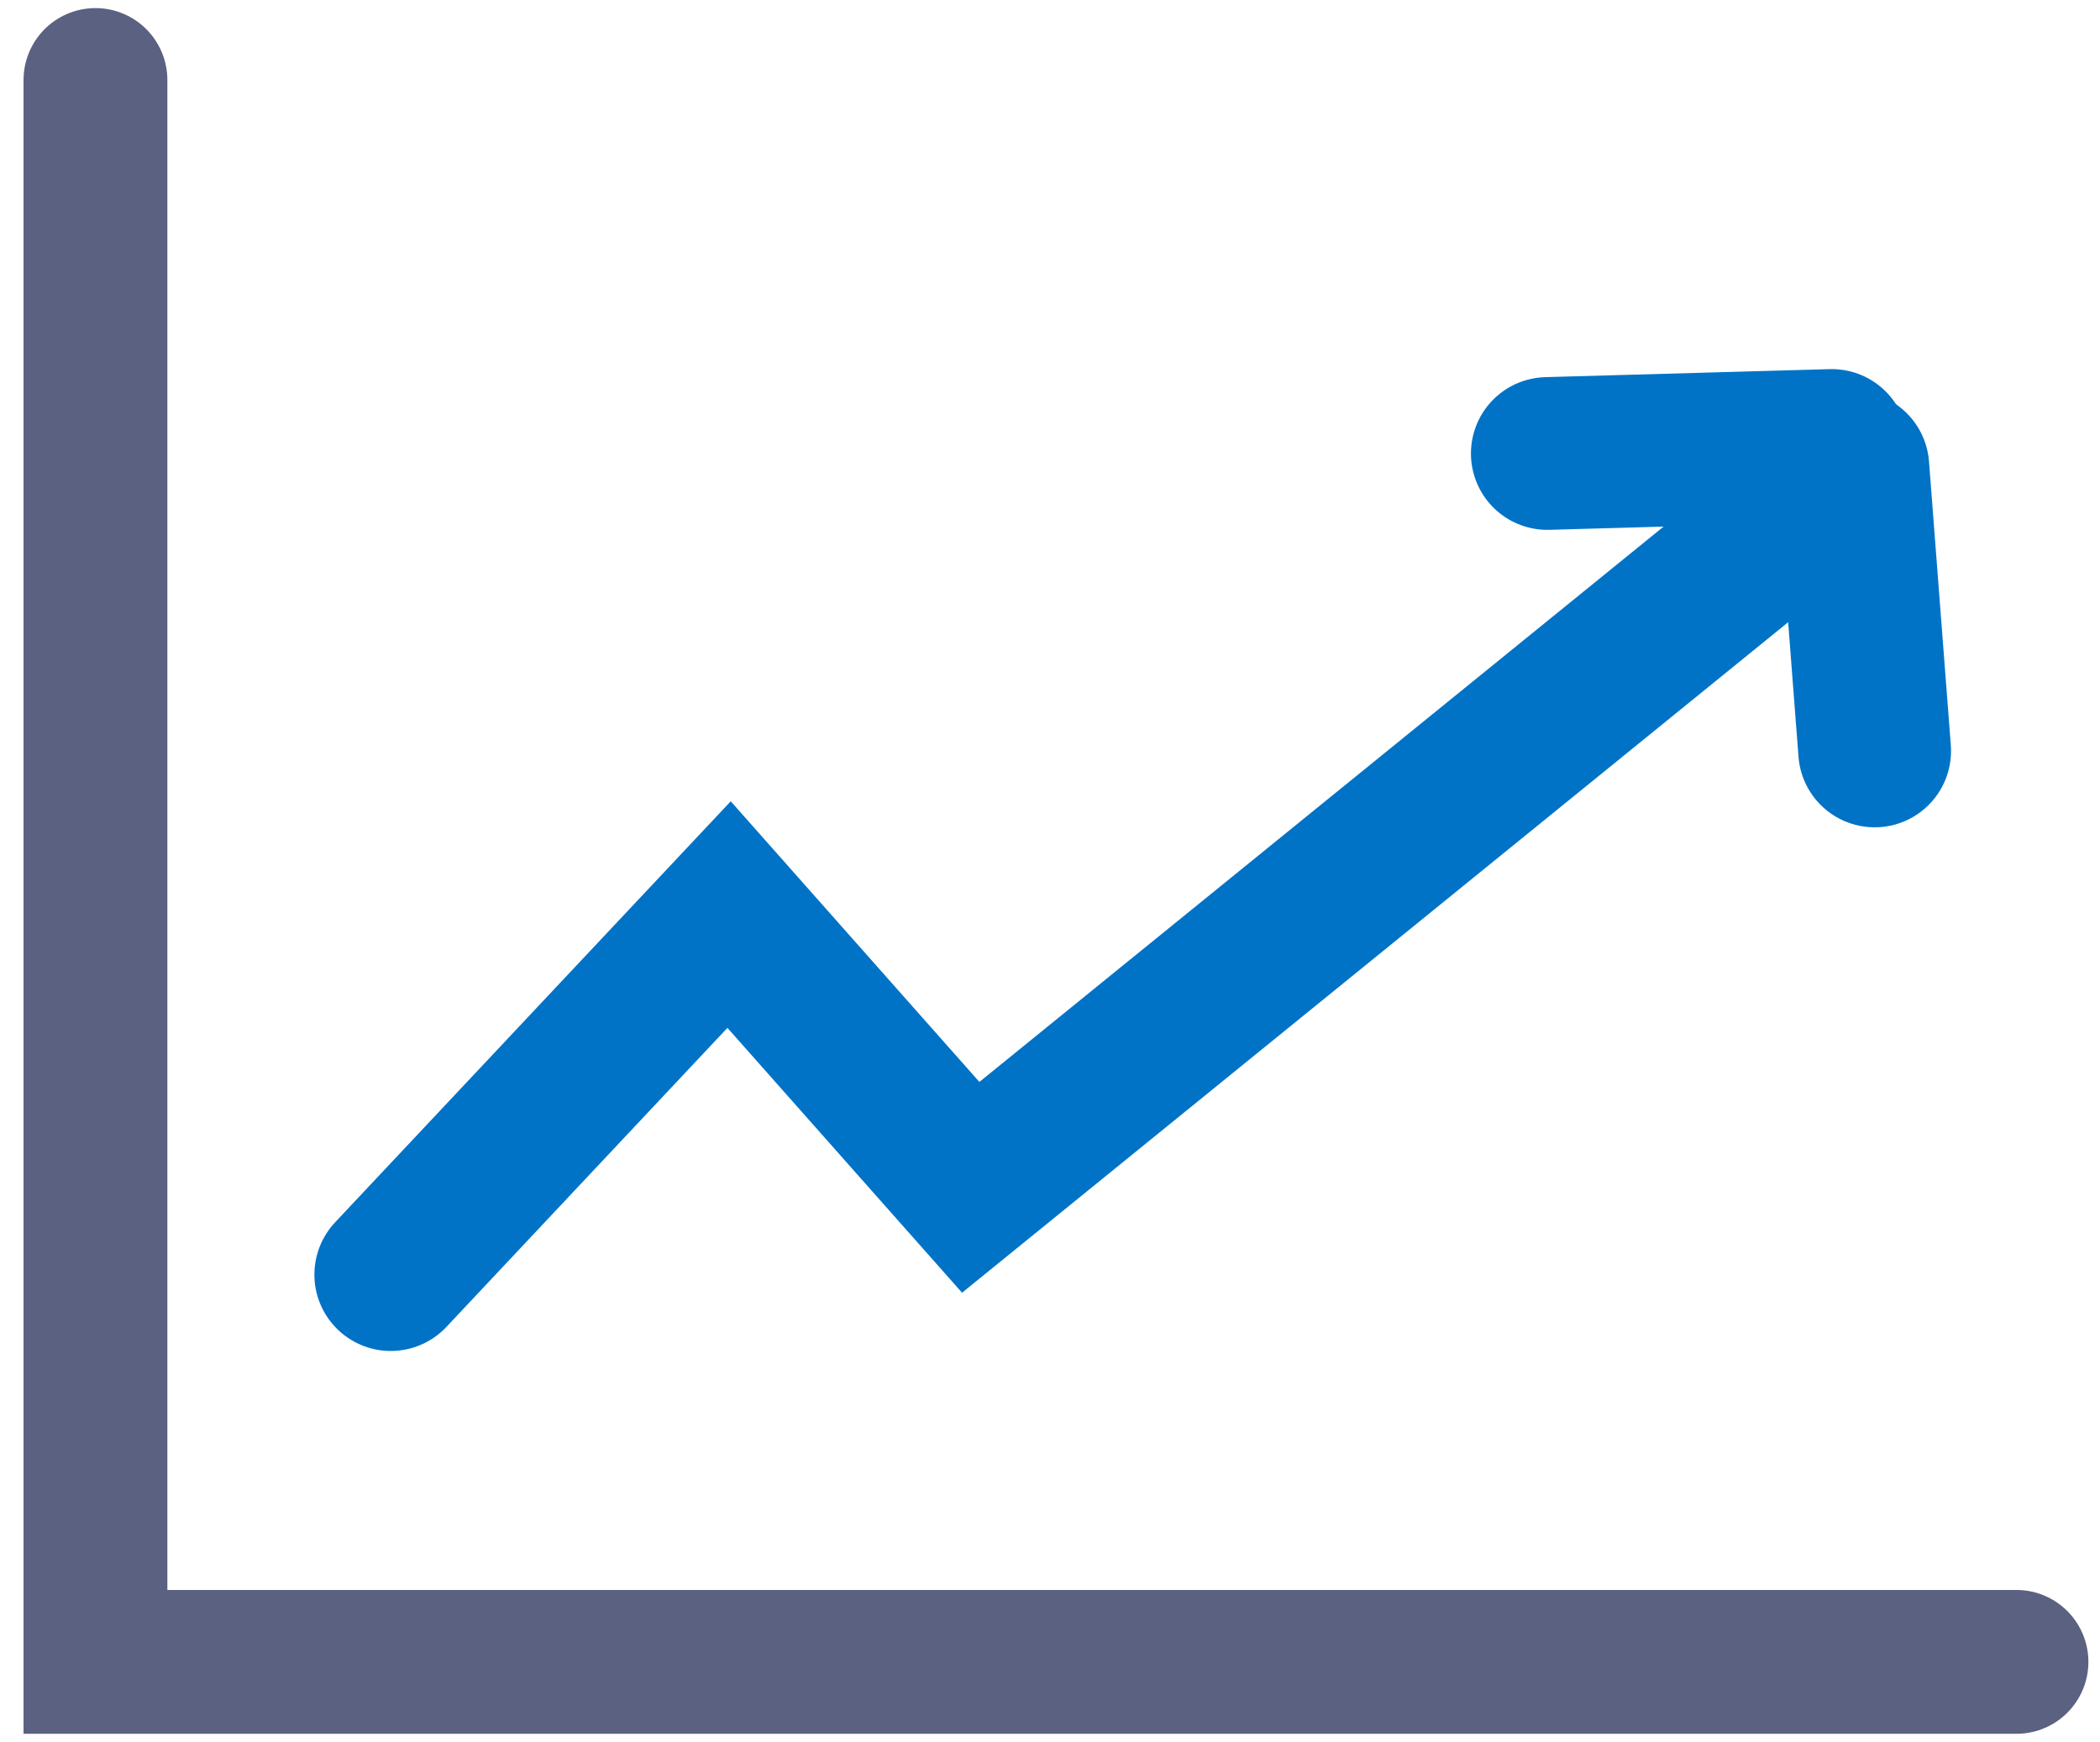 <svg width="88" height="73" viewBox="0 0 88 73" fill="none" xmlns="http://www.w3.org/2000/svg">
<path d="M4 3.353V69.647H84.5" stroke="#5B6180" stroke-width="6.027" stroke-linecap="round"/>
<path d="M16.375 53.417L30.552 38.329L40.678 49.759L76.728 20.497" stroke="#0073C7" stroke-width="6.401" stroke-linecap="round"/>
<path d="M77.643 19.583L78.557 31.471" stroke="#0073C7" stroke-width="6.401" stroke-linecap="round"/>
<path d="M76.758 18.669L64.84 19.005" stroke="#0073C7" stroke-width="6.401" stroke-linecap="round"/>
</svg>
